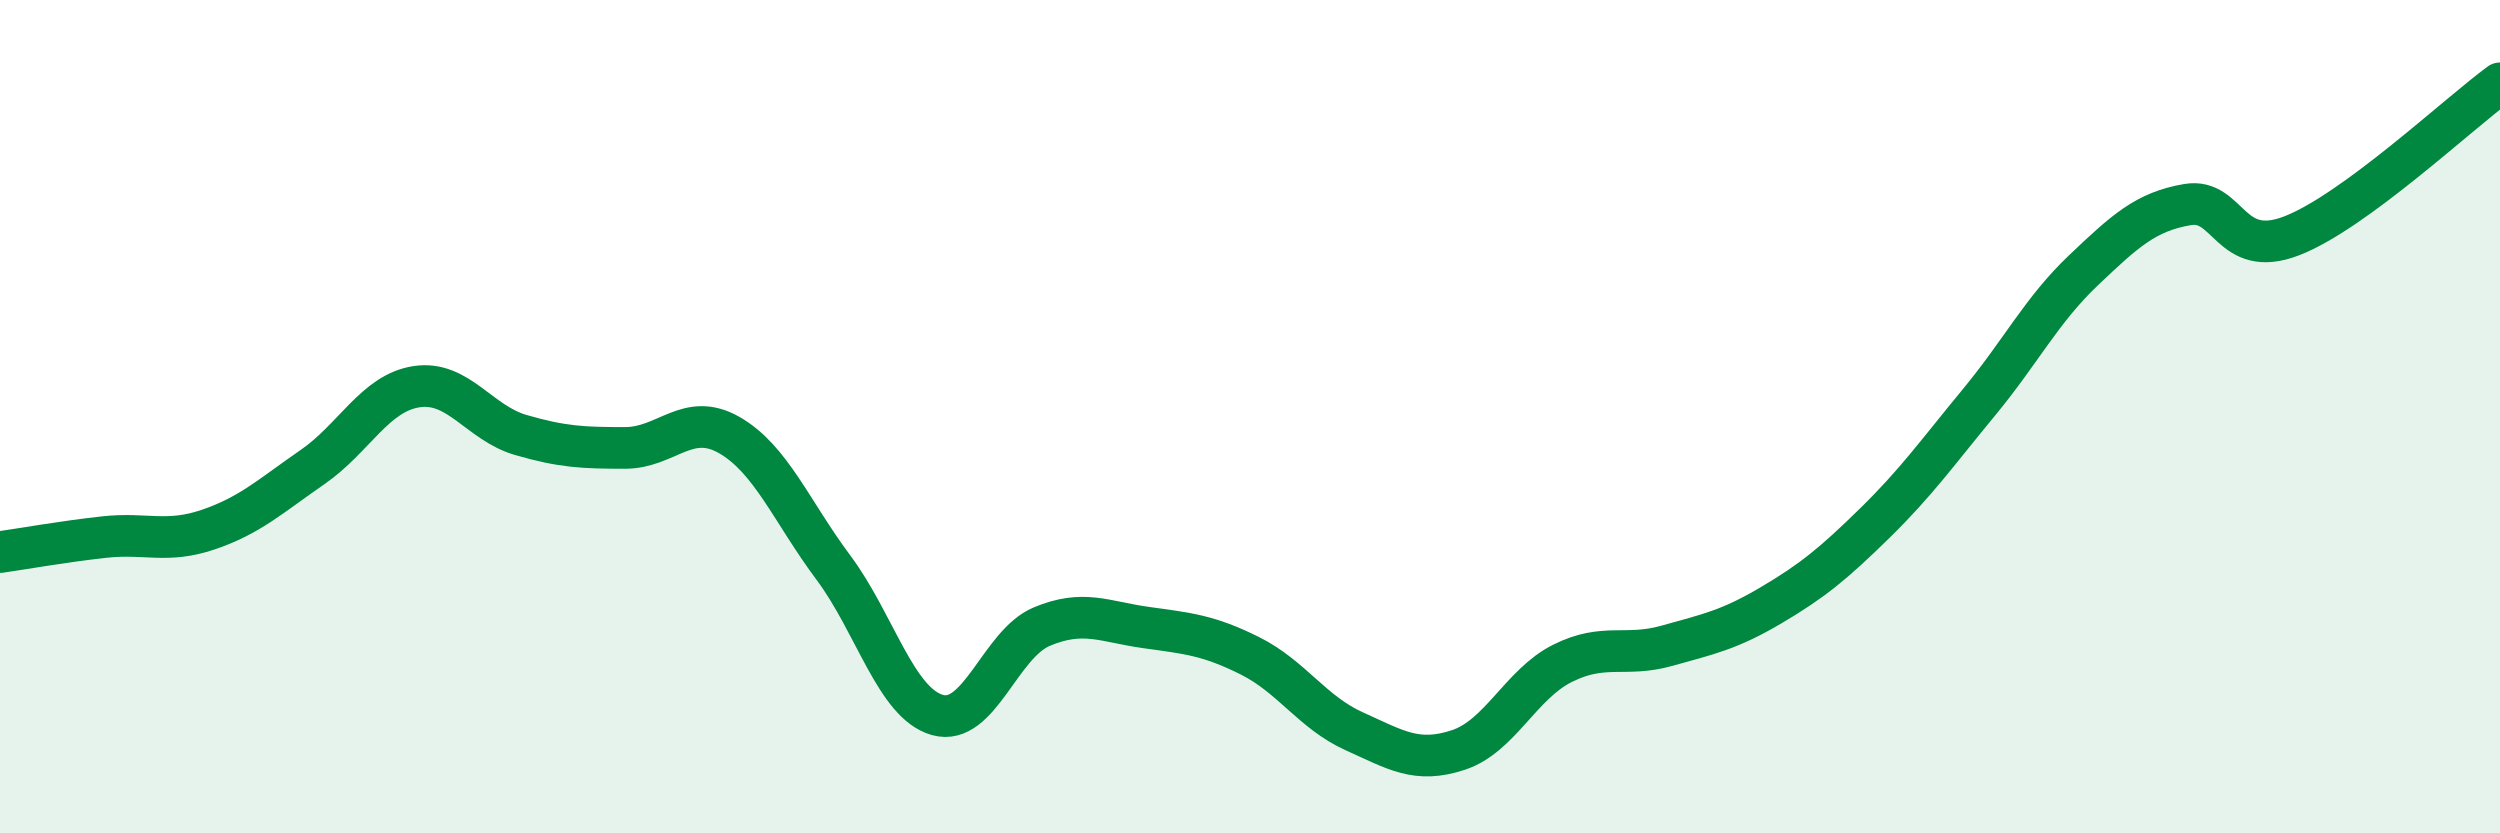 
    <svg width="60" height="20" viewBox="0 0 60 20" xmlns="http://www.w3.org/2000/svg">
      <path
        d="M 0,13.25 C 0.5,13.18 1.5,13 2.5,12.89 C 3.5,12.78 4,13.05 5,12.71 C 6,12.37 6.5,11.9 7.5,11.21 C 8.5,10.52 9,9.43 10,9.28 C 11,9.13 11.5,10.15 12.5,10.44 C 13.5,10.73 14,10.75 15,10.75 C 16,10.75 16.5,9.87 17.5,10.44 C 18.5,11.01 19,12.28 20,13.62 C 21,14.96 21.5,16.88 22.5,17.16 C 23.5,17.44 24,15.46 25,15.04 C 26,14.62 26.5,14.92 27.5,15.06 C 28.5,15.2 29,15.24 30,15.74 C 31,16.24 31.5,17.1 32.5,17.55 C 33.5,18 34,18.33 35,18 C 36,17.67 36.5,16.42 37.5,15.92 C 38.5,15.42 39,15.78 40,15.5 C 41,15.22 41.5,15.12 42.5,14.53 C 43.5,13.94 44,13.53 45,12.55 C 46,11.57 46.5,10.86 47.5,9.65 C 48.5,8.44 49,7.44 50,6.49 C 51,5.54 51.5,5.08 52.5,4.91 C 53.5,4.74 53.5,6.24 55,5.66 C 56.5,5.08 59,2.73 60,2L60 20L0 20Z"
        fill="#008740"
        opacity="0.1"
        stroke-linecap="round"
        stroke-linejoin="round"
      />
      <path
        d="M 0,13.25 C 0.5,13.18 1.5,13 2.5,12.89 C 3.5,12.78 4,13.05 5,12.71 C 6,12.37 6.5,11.9 7.5,11.21 C 8.5,10.52 9,9.43 10,9.28 C 11,9.13 11.5,10.15 12.5,10.44 C 13.5,10.73 14,10.75 15,10.75 C 16,10.75 16.5,9.87 17.5,10.44 C 18.5,11.01 19,12.28 20,13.62 C 21,14.96 21.5,16.88 22.5,17.16 C 23.5,17.44 24,15.46 25,15.04 C 26,14.62 26.5,14.92 27.5,15.06 C 28.5,15.2 29,15.24 30,15.74 C 31,16.24 31.5,17.1 32.5,17.55 C 33.5,18 34,18.33 35,18 C 36,17.67 36.5,16.42 37.5,15.92 C 38.5,15.42 39,15.78 40,15.5 C 41,15.22 41.5,15.12 42.5,14.53 C 43.5,13.94 44,13.53 45,12.55 C 46,11.57 46.5,10.86 47.5,9.65 C 48.5,8.44 49,7.44 50,6.49 C 51,5.54 51.5,5.08 52.5,4.91 C 53.5,4.74 53.5,6.24 55,5.66 C 56.5,5.08 59,2.73 60,2"
        stroke="#008740"
        stroke-width="1"
        fill="none"
        stroke-linecap="round"
        stroke-linejoin="round"
      />
    </svg>
  